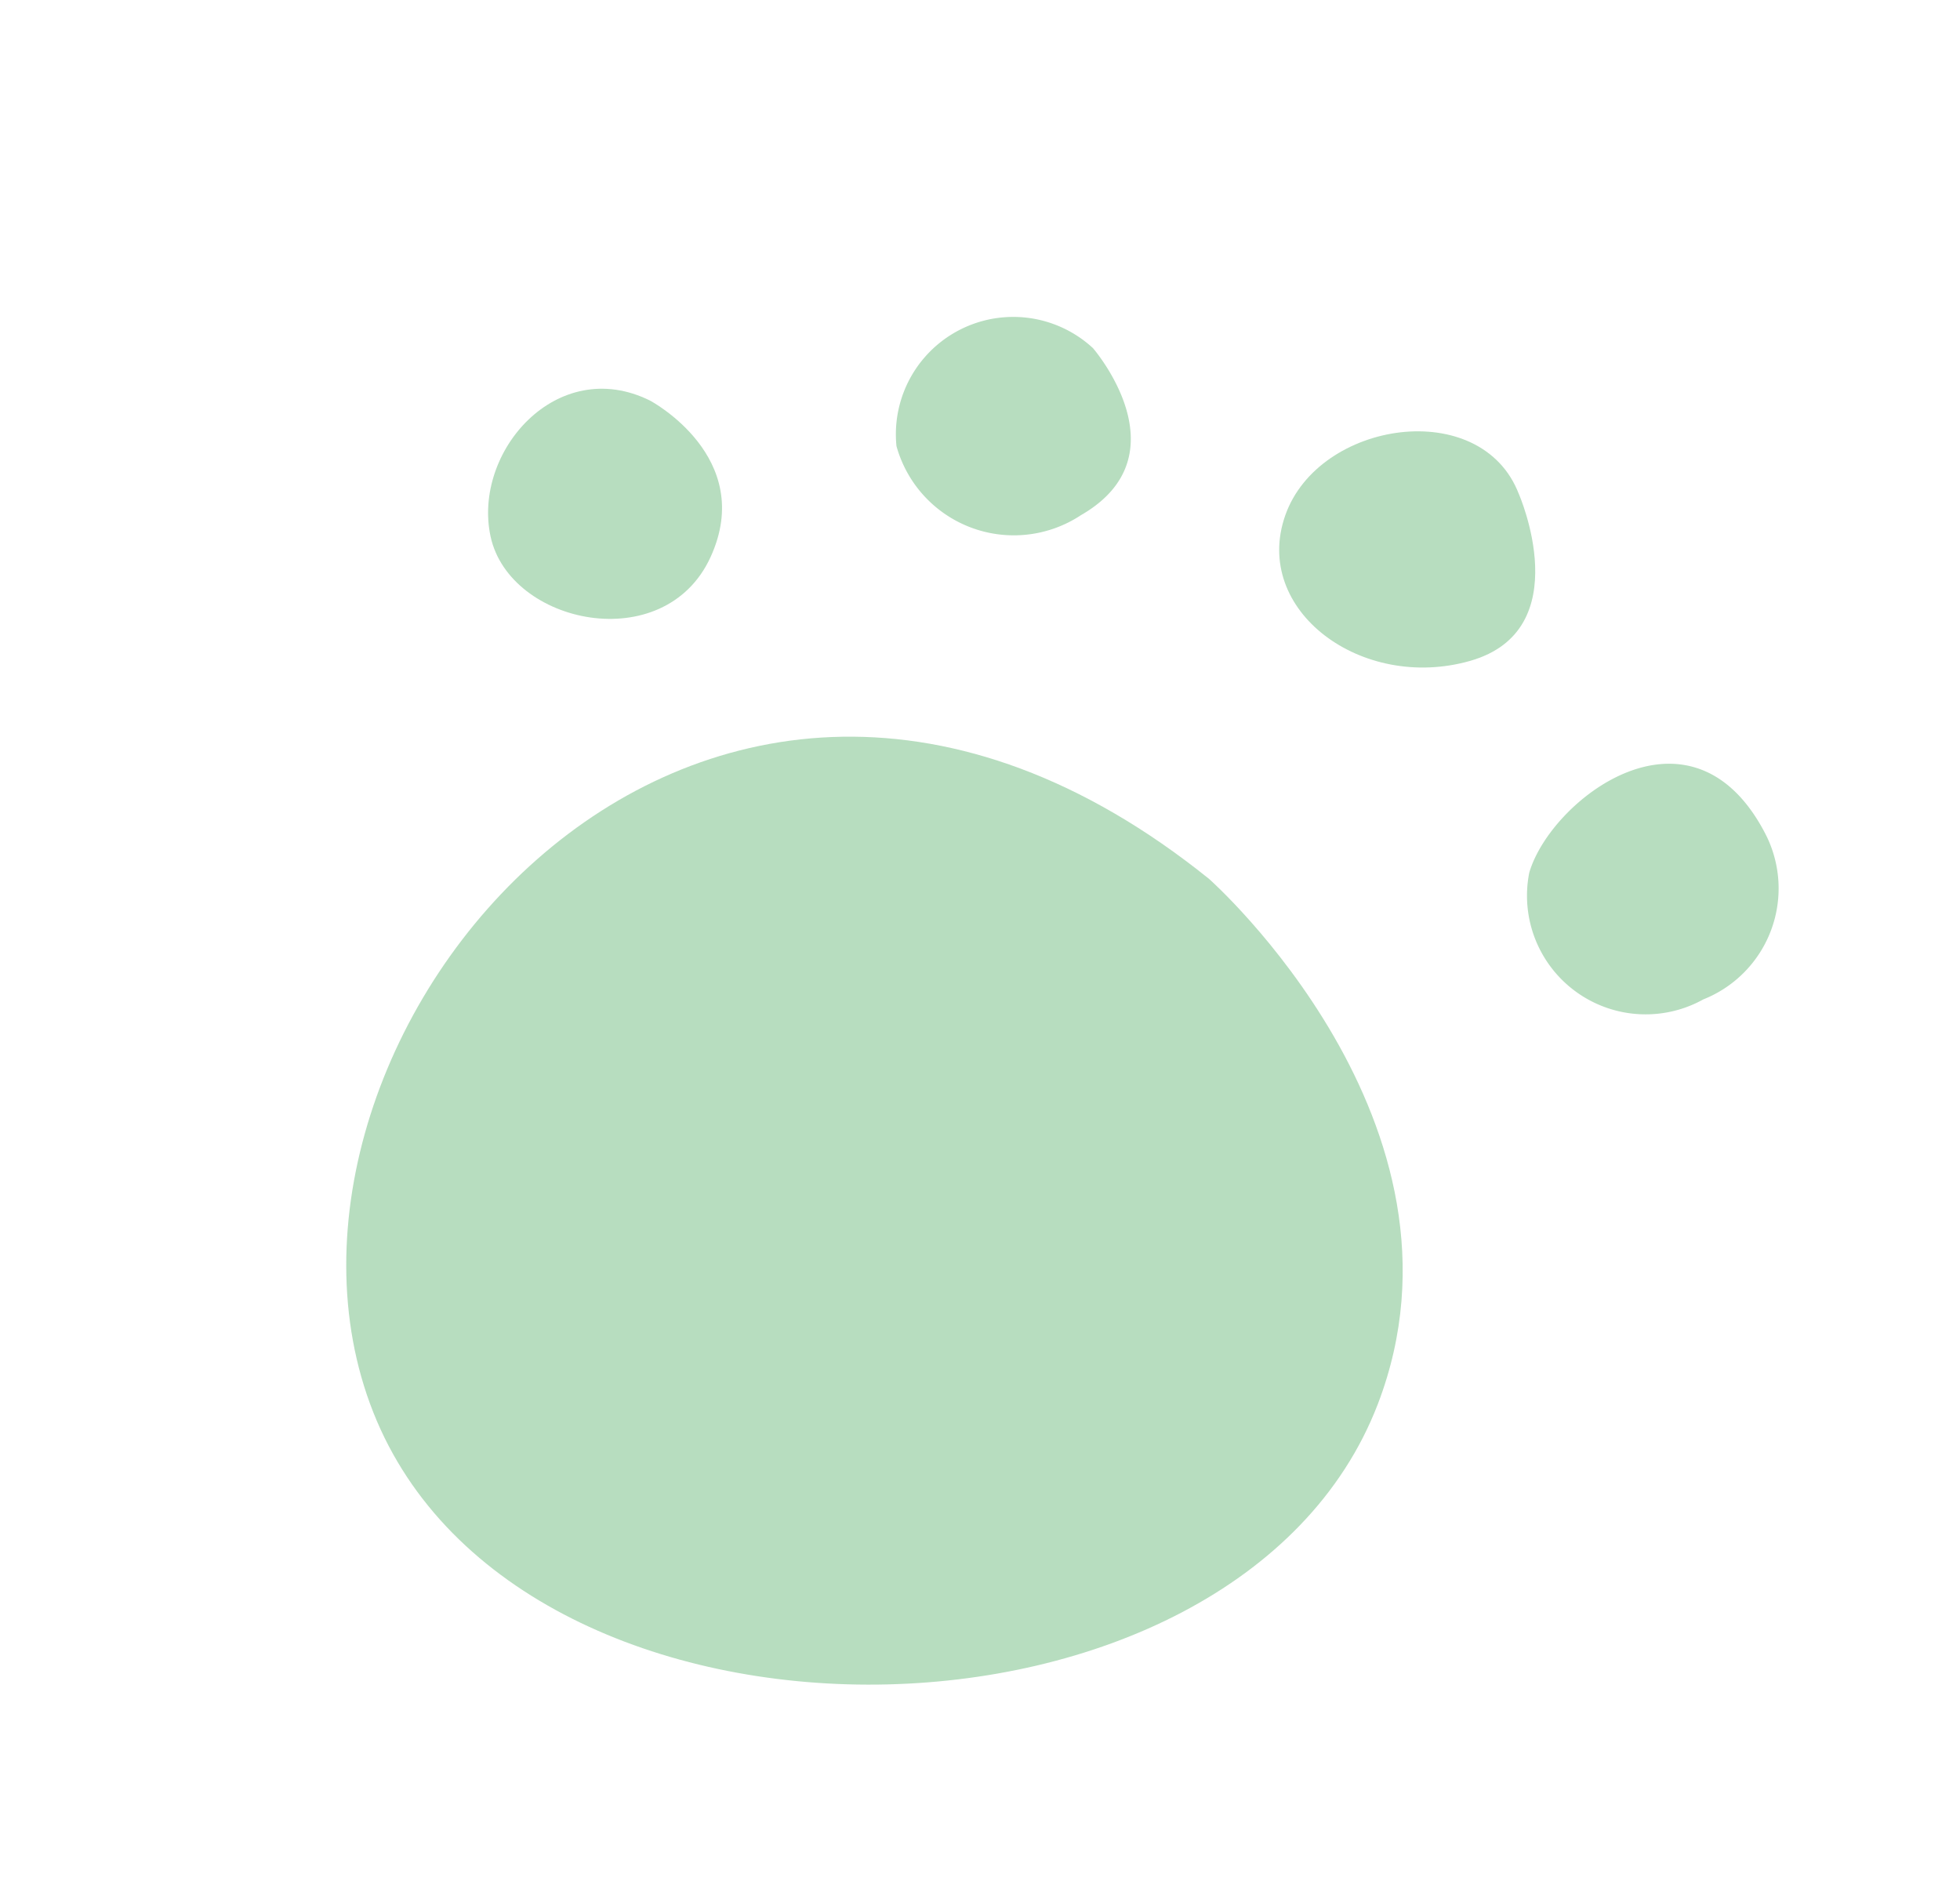 <svg xmlns="http://www.w3.org/2000/svg" xmlns:xlink="http://www.w3.org/1999/xlink" width="58.607" height="56.777" viewBox="0 0 58.607 56.777">
  <defs>
    <clipPath id="clip-path">
      <rect id="長方形_11458" data-name="長方形 11458" width="44.988" height="40.8" fill="#7ec28d" stroke="rgba(0,0,0,0)" stroke-width="1"/>
    </clipPath>
  </defs>
  <g id="グループ_21144" data-name="グループ 21144" transform="matrix(-0.891, 0.454, -0.454, -0.891, 58.607, 36.353)" opacity="0.559">
    <g id="グループ_20743" data-name="グループ 20743" transform="translate(0 0)" clip-path="url(#clip-path)">
      <path id="パス_318" data-name="パス 318" d="M6.29,19.166S2.253,8.9,8.924,2.889c8.748-7.872,28,1.585,26.875,13.421S14.316,37.063,6.29,19.166" transform="translate(9.141 0)" fill="#7ec28d"/>
      <path id="パス_318_-_アウトライン" data-name="パス 318 - アウトライン" d="M20.122,29.8a13.893,13.893,0,0,1-7.932-2.418A18.582,18.582,0,0,1,5.834,19.37l-.009-.022a21.135,21.135,0,0,1-1.219-6.042,15.729,15.729,0,0,1,.615-5.488,11.675,11.675,0,0,1,3.369-5.3A12.548,12.548,0,0,1,17.162-.5a20.581,20.581,0,0,1,8.365,1.9,21.517,21.517,0,0,1,7.041,5.026,15.185,15.185,0,0,1,2.945,4.62,11.42,11.42,0,0,1,.784,5.31,12.584,12.584,0,0,1-1.729,5.192,16.071,16.071,0,0,1-3.69,4.271A17.3,17.3,0,0,1,20.122,29.8ZM6.752,18.973c2.847,6.34,7.595,9.83,13.37,9.83a16.28,16.28,0,0,0,10.122-3.755,15.075,15.075,0,0,0,3.463-4,11.592,11.592,0,0,0,1.6-4.781A12.07,12.07,0,0,0,31.829,7.1a20.51,20.51,0,0,0-6.713-4.787A19.577,19.577,0,0,0,17.162.5a11.568,11.568,0,0,0-7.9,2.761A10.688,10.688,0,0,0,6.176,8.115,14.736,14.736,0,0,0,5.6,13.254,20.5,20.5,0,0,0,6.752,18.973Z" transform="translate(9.141 0)" fill="rgba(0,0,0,0)"/>
      <path id="パス_319" data-name="パス 319" d="M15.111,16.3c-.663,2.5-4.241,3.947-6.095,1.453,0,0-2.069-2.951.521-4.994S15.8,13.7,15.111,16.3" transform="translate(14.816 21.747)" fill="#7ec28d"/>
      <path id="パス_319_-_アウトライン" data-name="パス 319 - アウトライン" d="M11.511,19.554a3.552,3.552,0,0,1-2.9-1.5l-.008-.011a5.506,5.506,0,0,1-.792-1.922A3.652,3.652,0,0,1,9.227,12.37a3.56,3.56,0,0,1,2.222-.786,4.449,4.449,0,0,1,3.414,1.776,3.563,3.563,0,0,1,.731,3.072A4.329,4.329,0,0,1,11.511,19.554ZM9.422,17.466a2.533,2.533,0,0,0,2.089,1.088,3.346,3.346,0,0,0,3.116-2.378,2.578,2.578,0,0,0-.557-2.206,3.432,3.432,0,0,0-2.621-1.386,2.536,2.536,0,0,0-1.6.571A2.67,2.67,0,0,0,8.8,15.931,4.494,4.494,0,0,0,9.422,17.466Z" transform="translate(14.816 21.747)" fill="rgba(0,0,0,0)"/>
      <path id="パス_320" data-name="パス 320" d="M10.694,15.28a3.51,3.51,0,0,1-6.565-.059s-1.019-4.1,2.587-4.286a3.642,3.642,0,0,1,3.978,4.345" transform="translate(7.192 19.665)" fill="#7ec28d"/>
      <path id="パス_320_-_アウトライン" data-name="パス 320 - アウトライン" d="M7.324,18.032a3.972,3.972,0,0,1-3.647-2.6l-.021-.045-.012-.048a4.95,4.95,0,0,1,.523-3.7A3.17,3.17,0,0,1,6.69,10.436c.106-.006.212-.008.316-.008A4.026,4.026,0,0,1,10.392,12a4.252,4.252,0,0,1,.783,3.422A4.115,4.115,0,0,1,7.324,18.032ZM4.6,15.056a2.98,2.98,0,0,0,2.72,1.977,3.167,3.167,0,0,0,2.889-1.891,3.33,3.33,0,0,0-.62-2.544,3.053,3.053,0,0,0-2.588-1.17c-.086,0-.175,0-.263.007a2.2,2.2,0,0,0-1.769.8A3.916,3.916,0,0,0,4.6,15.056Z" transform="translate(7.192 19.665)" fill="rgba(0,0,0,0)"/>
      <path id="パス_321" data-name="パス 321" d="M.709,11.481S.966,7.052,4.272,7.7,9.4,12.007,7.223,14.085s-6.842.521-6.514-2.6" transform="translate(1.246 13.735)" fill="#7ec28d"/>
      <path id="パス_321_-_アウトライン" data-name="パス 321 - アウトライン" d="M4.668,15.53a4.947,4.947,0,0,1-3.6-1.507A3.278,3.278,0,0,1,.21,11.439,7.243,7.243,0,0,1,.7,9.367,3.131,3.131,0,0,1,3.641,7.132a3.817,3.817,0,0,1,.727.073A5.61,5.61,0,0,1,7.035,8.524,4.937,4.937,0,0,1,8.51,10.8a3.516,3.516,0,0,1-.942,3.645A4.161,4.161,0,0,1,4.668,15.53Zm-1.027-7.4A2.171,2.171,0,0,0,1.63,9.726a6.287,6.287,0,0,0-.423,1.785l0,.022a2.3,2.3,0,0,0,.607,1.821A3.921,3.921,0,0,0,4.668,14.53a3.169,3.169,0,0,0,2.21-.808,2.514,2.514,0,0,0,.672-2.64,4.381,4.381,0,0,0-3.373-2.9A2.817,2.817,0,0,0,3.641,8.132Z" transform="translate(1.246 13.735)" fill="rgba(0,0,0,0)"/>
      <path id="パス_322" data-name="パス 322" d="M0,6.945A3.57,3.57,0,0,1,3.9,3.306a3.548,3.548,0,0,1,2.92,5.736C5.263,10.7.084,11.685,0,6.945" transform="translate(0 5.945)" fill="#7ec28d"/>
      <path id="パス_322_-_アウトライン" data-name="パス 322 - アウトライン" d="M3.268,10.913C.953,10.913-.456,9.433-.5,6.954A4.616,4.616,0,0,1,.7,3.926,4.07,4.07,0,0,1,3.714,2.8c.065,0,.131,0,.2,0a4.55,4.55,0,0,1,2.472.742A3.785,3.785,0,0,1,7.739,5.226a4.053,4.053,0,0,1-.557,4.157A5.717,5.717,0,0,1,3.268,10.913ZM.5,6.941a3.088,3.088,0,0,0,.863,2.336,2.836,2.836,0,0,0,1.905.636A4.77,4.77,0,0,0,6.451,8.7a3.105,3.105,0,0,0,.364-3.09,3.046,3.046,0,0,0-2.934-1.8l-.168,0a3.116,3.116,0,0,0-2.3.821A3.639,3.639,0,0,0,.5,6.941Z" transform="translate(0 5.945)" fill="rgba(0,0,0,0)"/>
    </g>
  </g>
</svg>
